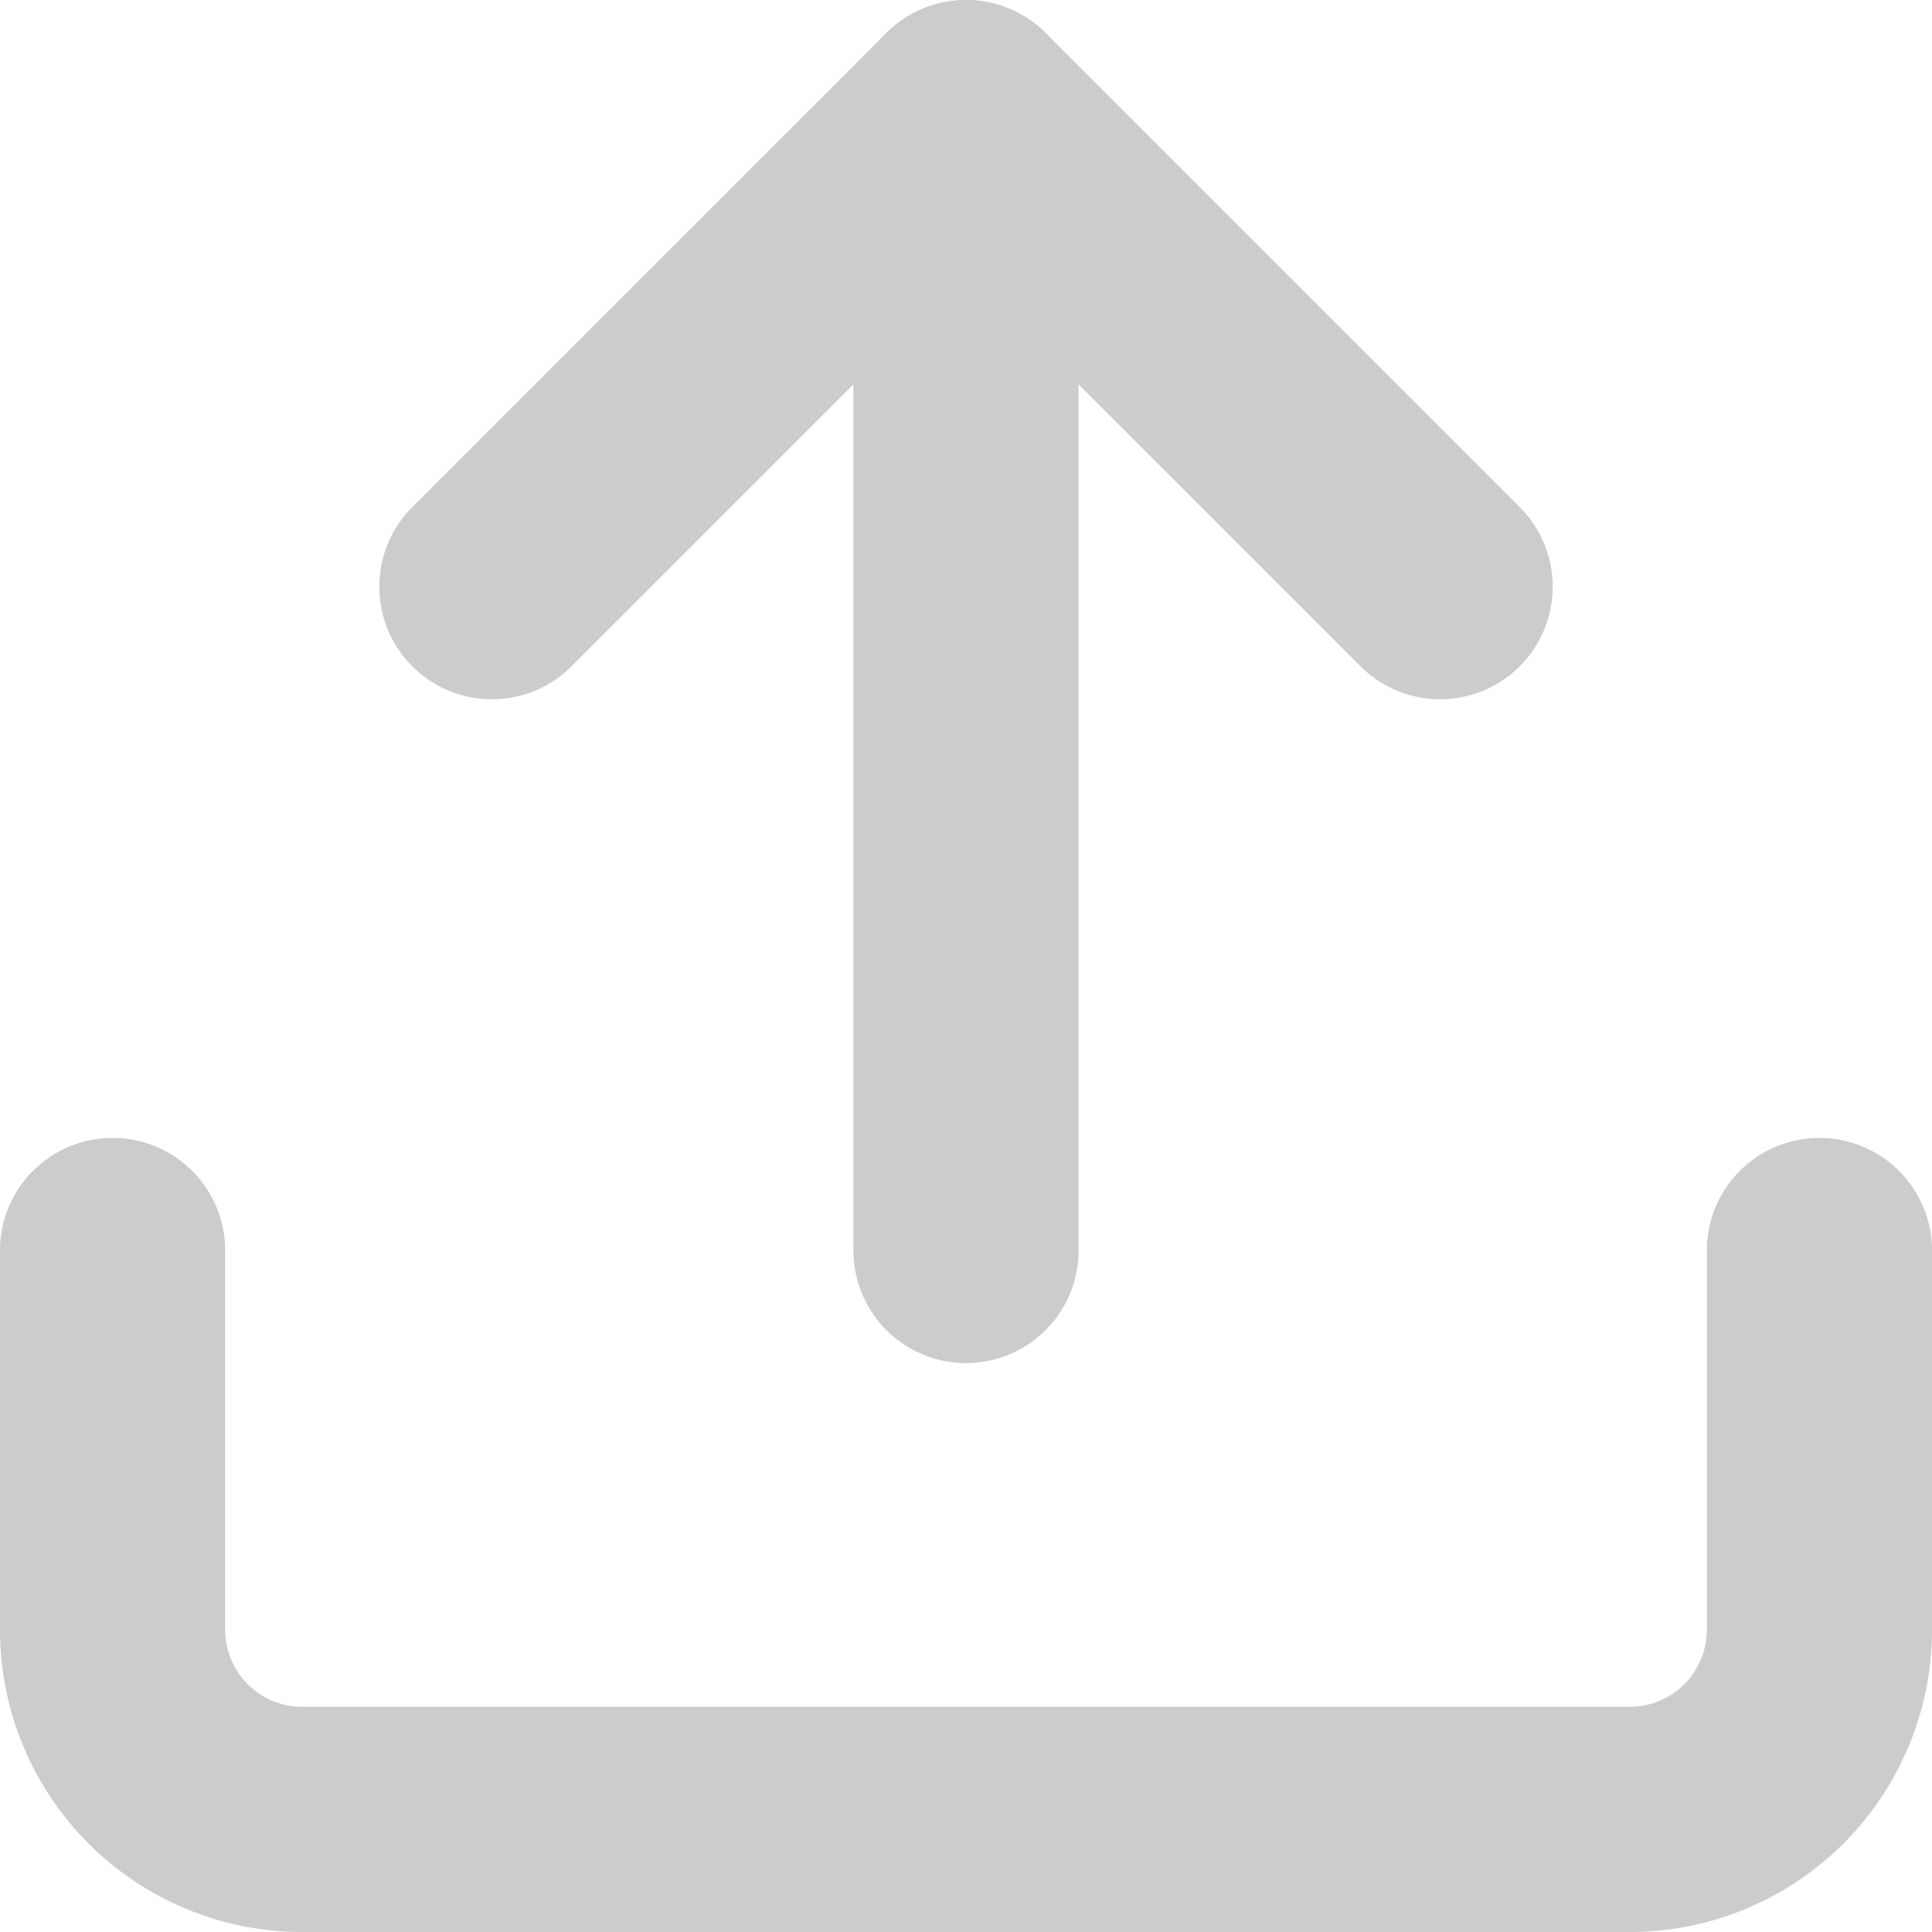 <svg xmlns="http://www.w3.org/2000/svg" width="17.16" height="17.16" viewBox="0 0 17.16 17.16">
  <g id="Icon_feather-upload" data-name="Icon feather-upload" transform="translate(1 1)" opacity="0.2">
    <path id="Tracé_136" data-name="Tracé 136" d="M19.66,22.5v3.369a1.684,1.684,0,0,1-1.684,1.684H6.184A1.684,1.684,0,0,1,4.5,25.869V22.5" transform="translate(-4.5 -12.393)" fill="none" stroke="#000" stroke-linecap="round" stroke-linejoin="round" stroke-width="2"/>
    <path id="Tracé_137" data-name="Tracé 137" d="M18.922,8.711,14.711,4.5,10.5,8.711" transform="translate(-7.131 -4.5)" fill="none" stroke="#000" stroke-linecap="round" stroke-linejoin="round" stroke-width="2"/>
    <path id="Tracé_138" data-name="Tracé 138" d="M18,4.5V14.607" transform="translate(-10.42 -4.5)" fill="none" stroke="#000" stroke-linecap="round" stroke-linejoin="round" stroke-width="2"/>
  </g>
</svg>
